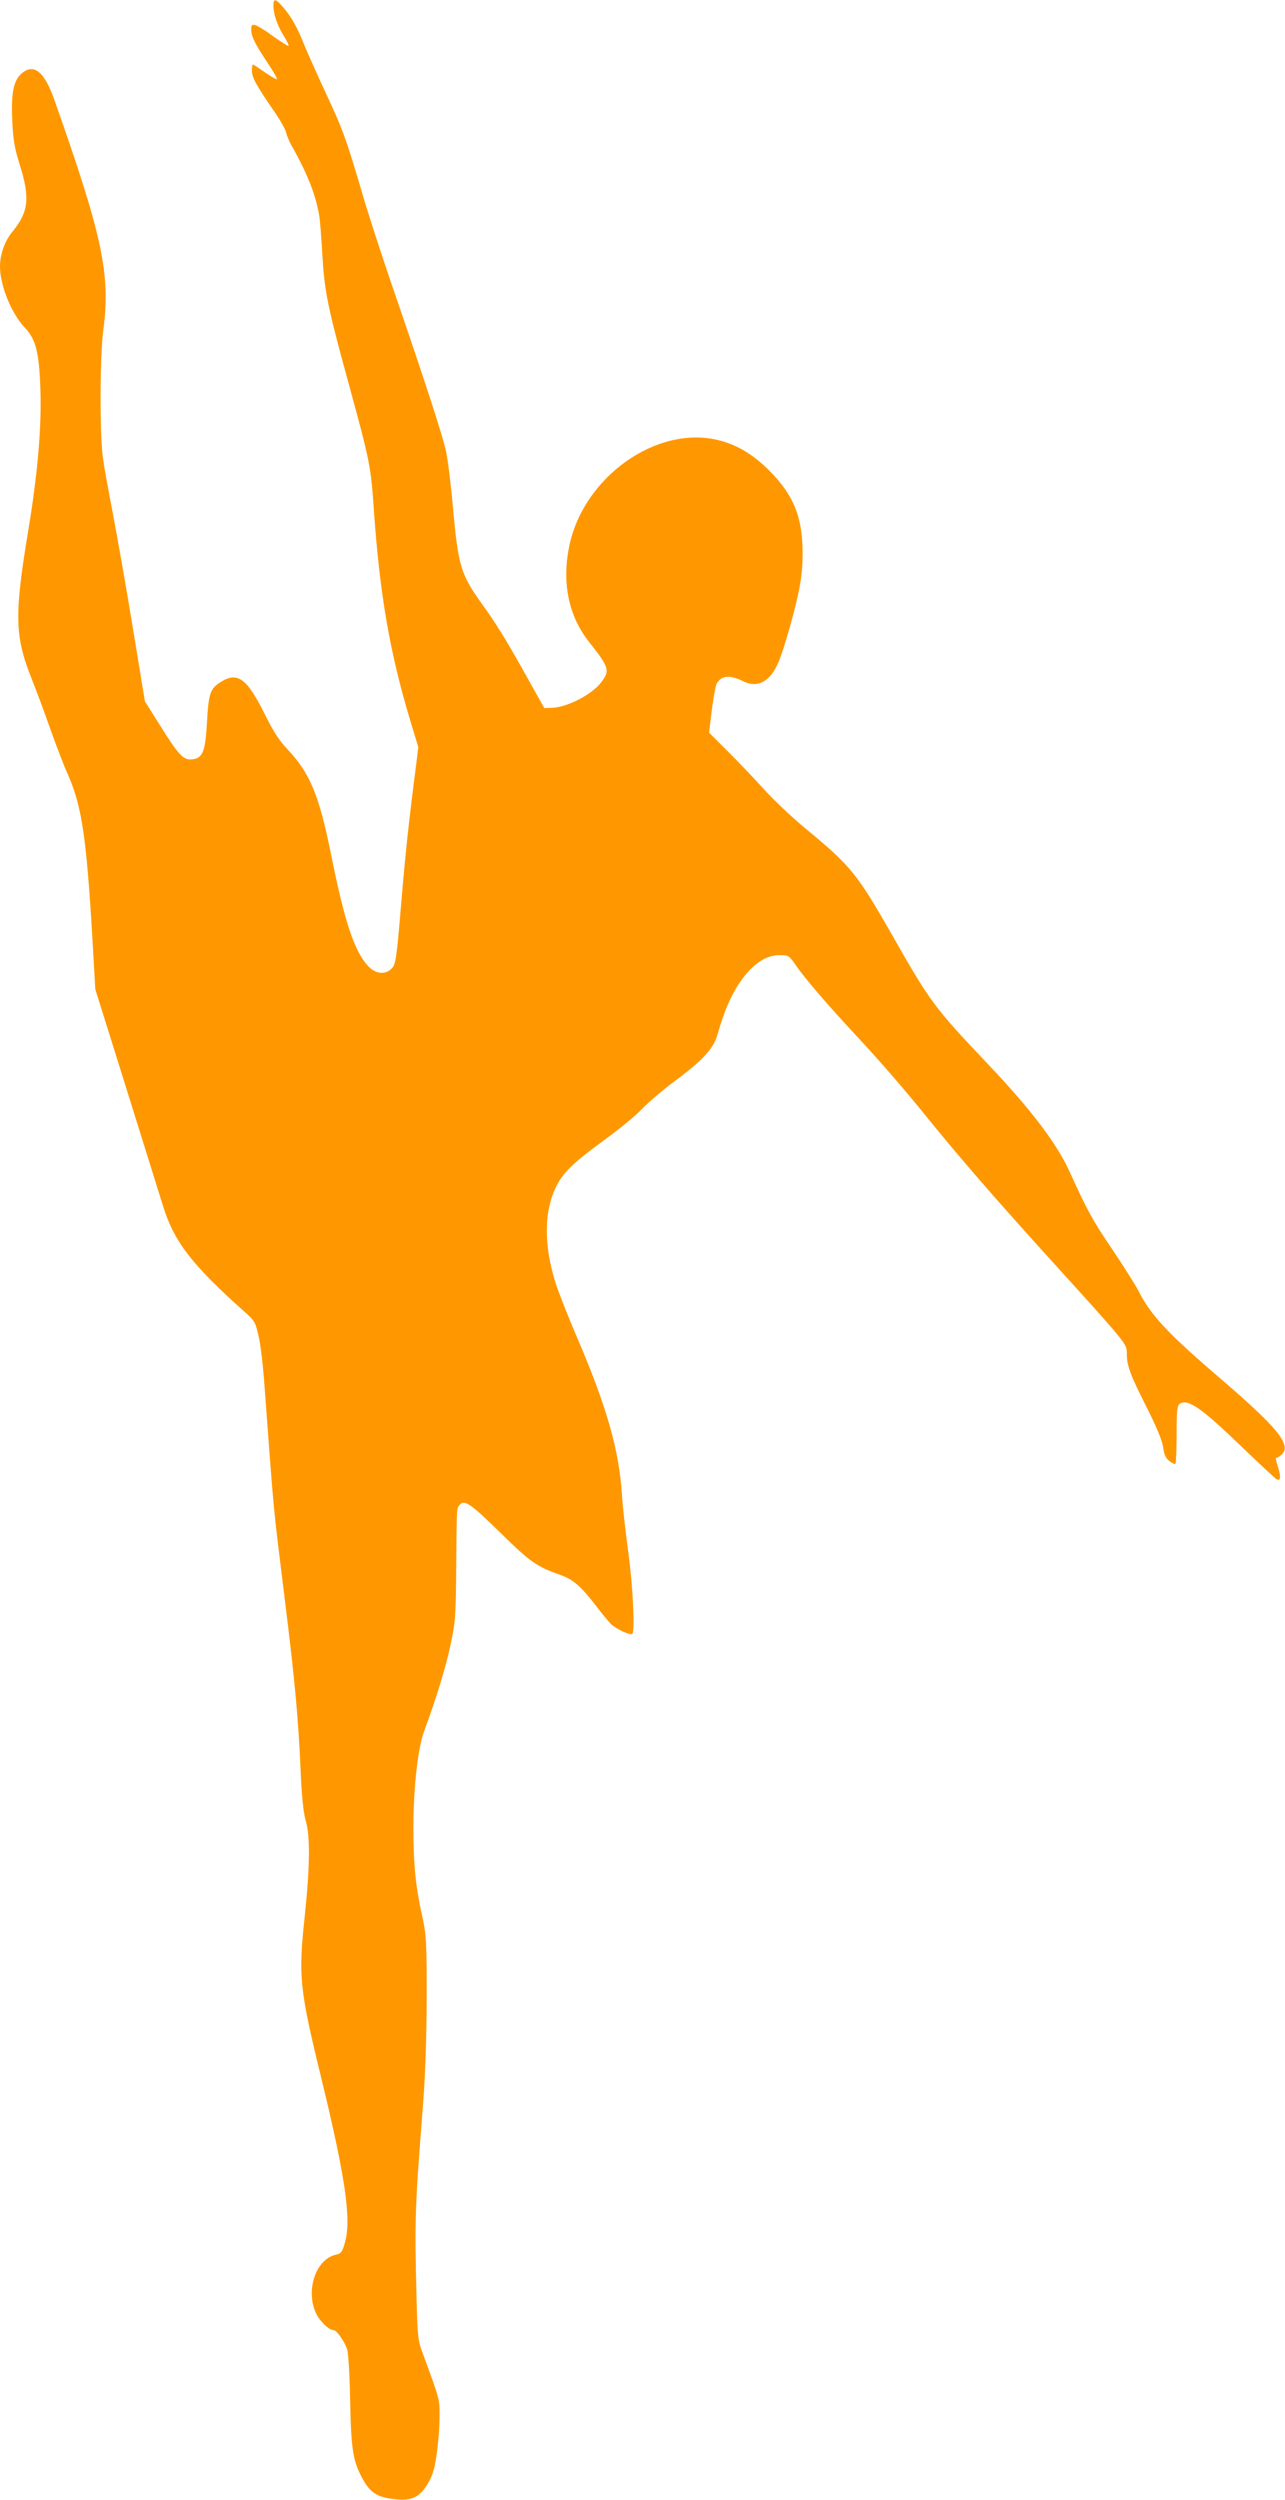 <?xml version="1.0" standalone="no"?>
<!DOCTYPE svg PUBLIC "-//W3C//DTD SVG 20010904//EN"
 "http://www.w3.org/TR/2001/REC-SVG-20010904/DTD/svg10.dtd">
<svg version="1.0" xmlns="http://www.w3.org/2000/svg"
 width="658pt" height="1280pt" viewBox="0 0 658 1280"
 preserveAspectRatio="xMidYMid meet">
<g transform="translate(0,1280) scale(0.1,-0.1)"
fill="#ff9800" stroke="none">
<path d="M1400 12773 c0 -45 19 -102 52 -155 17 -27 28 -51 26 -53 -2 -2 -38
20 -79 49 -40 30 -83 56 -94 58 -17 3 -20 -2 -18 -34 2 -27 21 -65 69 -138 37
-55 65 -102 62 -105 -2 -3 -30 13 -62 35 -31 22 -59 40 -61 40 -3 0 -5 -15 -5
-33 0 -34 22 -74 118 -213 28 -41 54 -88 57 -102 3 -15 15 -43 25 -62 82 -145
124 -249 144 -360 4 -19 11 -107 16 -195 11 -194 26 -271 134 -664 111 -407
115 -424 131 -661 31 -433 82 -724 186 -1070 l41 -135 -11 -90 c-38 -293 -54
-442 -77 -715 -23 -276 -28 -307 -47 -327 -32 -35 -82 -31 -121 10 -71 75
-122 229 -190 569 -62 308 -109 421 -225 543 -42 44 -72 92 -115 178 -90 182
-139 219 -223 167 -56 -34 -65 -57 -73 -206 -9 -155 -22 -187 -79 -192 -42 -4
-68 24 -164 178 l-75 119 -62 378 c-34 208 -80 468 -101 578 -21 110 -45 238
-51 285 -18 117 -17 526 1 660 38 285 -4 480 -250 1177 -51 146 -105 190 -167
138 -43 -36 -56 -102 -49 -246 4 -91 11 -136 37 -219 55 -174 47 -244 -37
-347 -39 -47 -63 -116 -63 -177 0 -98 59 -243 129 -316 55 -58 72 -126 78
-320 6 -191 -15 -433 -63 -720 -71 -429 -69 -537 18 -755 22 -55 64 -167 93
-250 29 -82 69 -188 90 -234 78 -176 100 -336 135 -966 l8 -140 155 -495 c85
-272 171 -548 191 -612 57 -185 148 -303 417 -543 53 -47 57 -55 73 -125 10
-41 24 -160 31 -265 51 -681 41 -580 104 -1090 51 -408 69 -610 80 -865 6
-140 15 -222 26 -260 24 -78 22 -236 -4 -485 -34 -313 -28 -374 83 -830 126
-517 156 -730 122 -847 -13 -47 -20 -56 -44 -61 -103 -21 -158 -178 -105 -298
19 -42 67 -89 92 -89 15 0 57 -60 69 -100 6 -19 13 -138 15 -265 5 -251 15
-309 66 -400 38 -68 75 -91 160 -100 55 -5 76 -3 105 10 38 18 79 76 96 137
16 52 31 191 31 281 0 86 2 78 -93 337 -17 46 -21 87 -25 265 -10 414 -9 449
34 1000 11 142 17 331 18 535 0 288 -2 324 -22 415 -35 158 -46 267 -46 460 0
204 23 409 56 495 58 156 110 324 134 438 25 117 27 147 29 387 3 331 2 308
17 329 23 32 55 10 212 -144 152 -149 182 -170 309 -215 61 -22 103 -59 176
-154 32 -42 68 -86 81 -98 28 -25 98 -57 107 -48 14 14 3 246 -21 420 -14 105
-29 235 -32 290 -14 227 -77 449 -225 796 -49 113 -100 243 -114 287 -63 199
-61 375 5 503 33 66 94 124 239 229 75 54 163 126 196 161 32 34 109 99 169
144 148 110 199 167 220 241 42 149 91 248 159 322 51 55 103 82 160 82 42 0
47 -3 77 -46 50 -74 164 -206 339 -394 90 -96 234 -263 321 -371 175 -217 365
-436 649 -749 398 -439 390 -429 390 -481 0 -61 16 -105 105 -281 49 -97 76
-164 81 -198 5 -37 13 -56 32 -70 14 -11 28 -18 31 -14 3 3 6 71 6 151 0 122
3 147 16 156 42 27 110 -20 317 -220 91 -87 170 -161 178 -166 21 -12 25 8 9
59 -8 26 -13 48 -12 49 19 4 43 27 45 43 8 55 -69 141 -333 368 -265 227 -354
322 -415 445 -17 32 -78 129 -136 215 -97 143 -126 195 -214 389 -67 149 -197
321 -423 559 -274 289 -293 315 -487 656 -183 320 -212 356 -451 553 -64 53
-156 140 -205 194 -49 54 -132 142 -186 195 l-97 97 14 115 c8 64 19 125 25
136 23 42 67 46 134 13 49 -25 94 -19 131 17 40 39 62 92 111 265 50 181 64
262 64 373 0 184 -46 297 -170 422 -82 82 -161 130 -255 155 -319 83 -699
-186 -771 -545 -37 -185 -2 -355 102 -486 103 -131 108 -145 65 -204 -46 -64
-175 -131 -255 -134 l-39 -1 -81 145 c-108 194 -166 289 -236 385 -110 153
-123 195 -150 490 -10 116 -26 246 -35 290 -17 81 -107 358 -279 858 -52 152
-118 355 -146 450 -86 293 -105 346 -190 527 -45 96 -95 209 -112 250 -35 89
-68 148 -110 195 -36 42 -48 44 -48 8z"/>
</g>
</svg>
